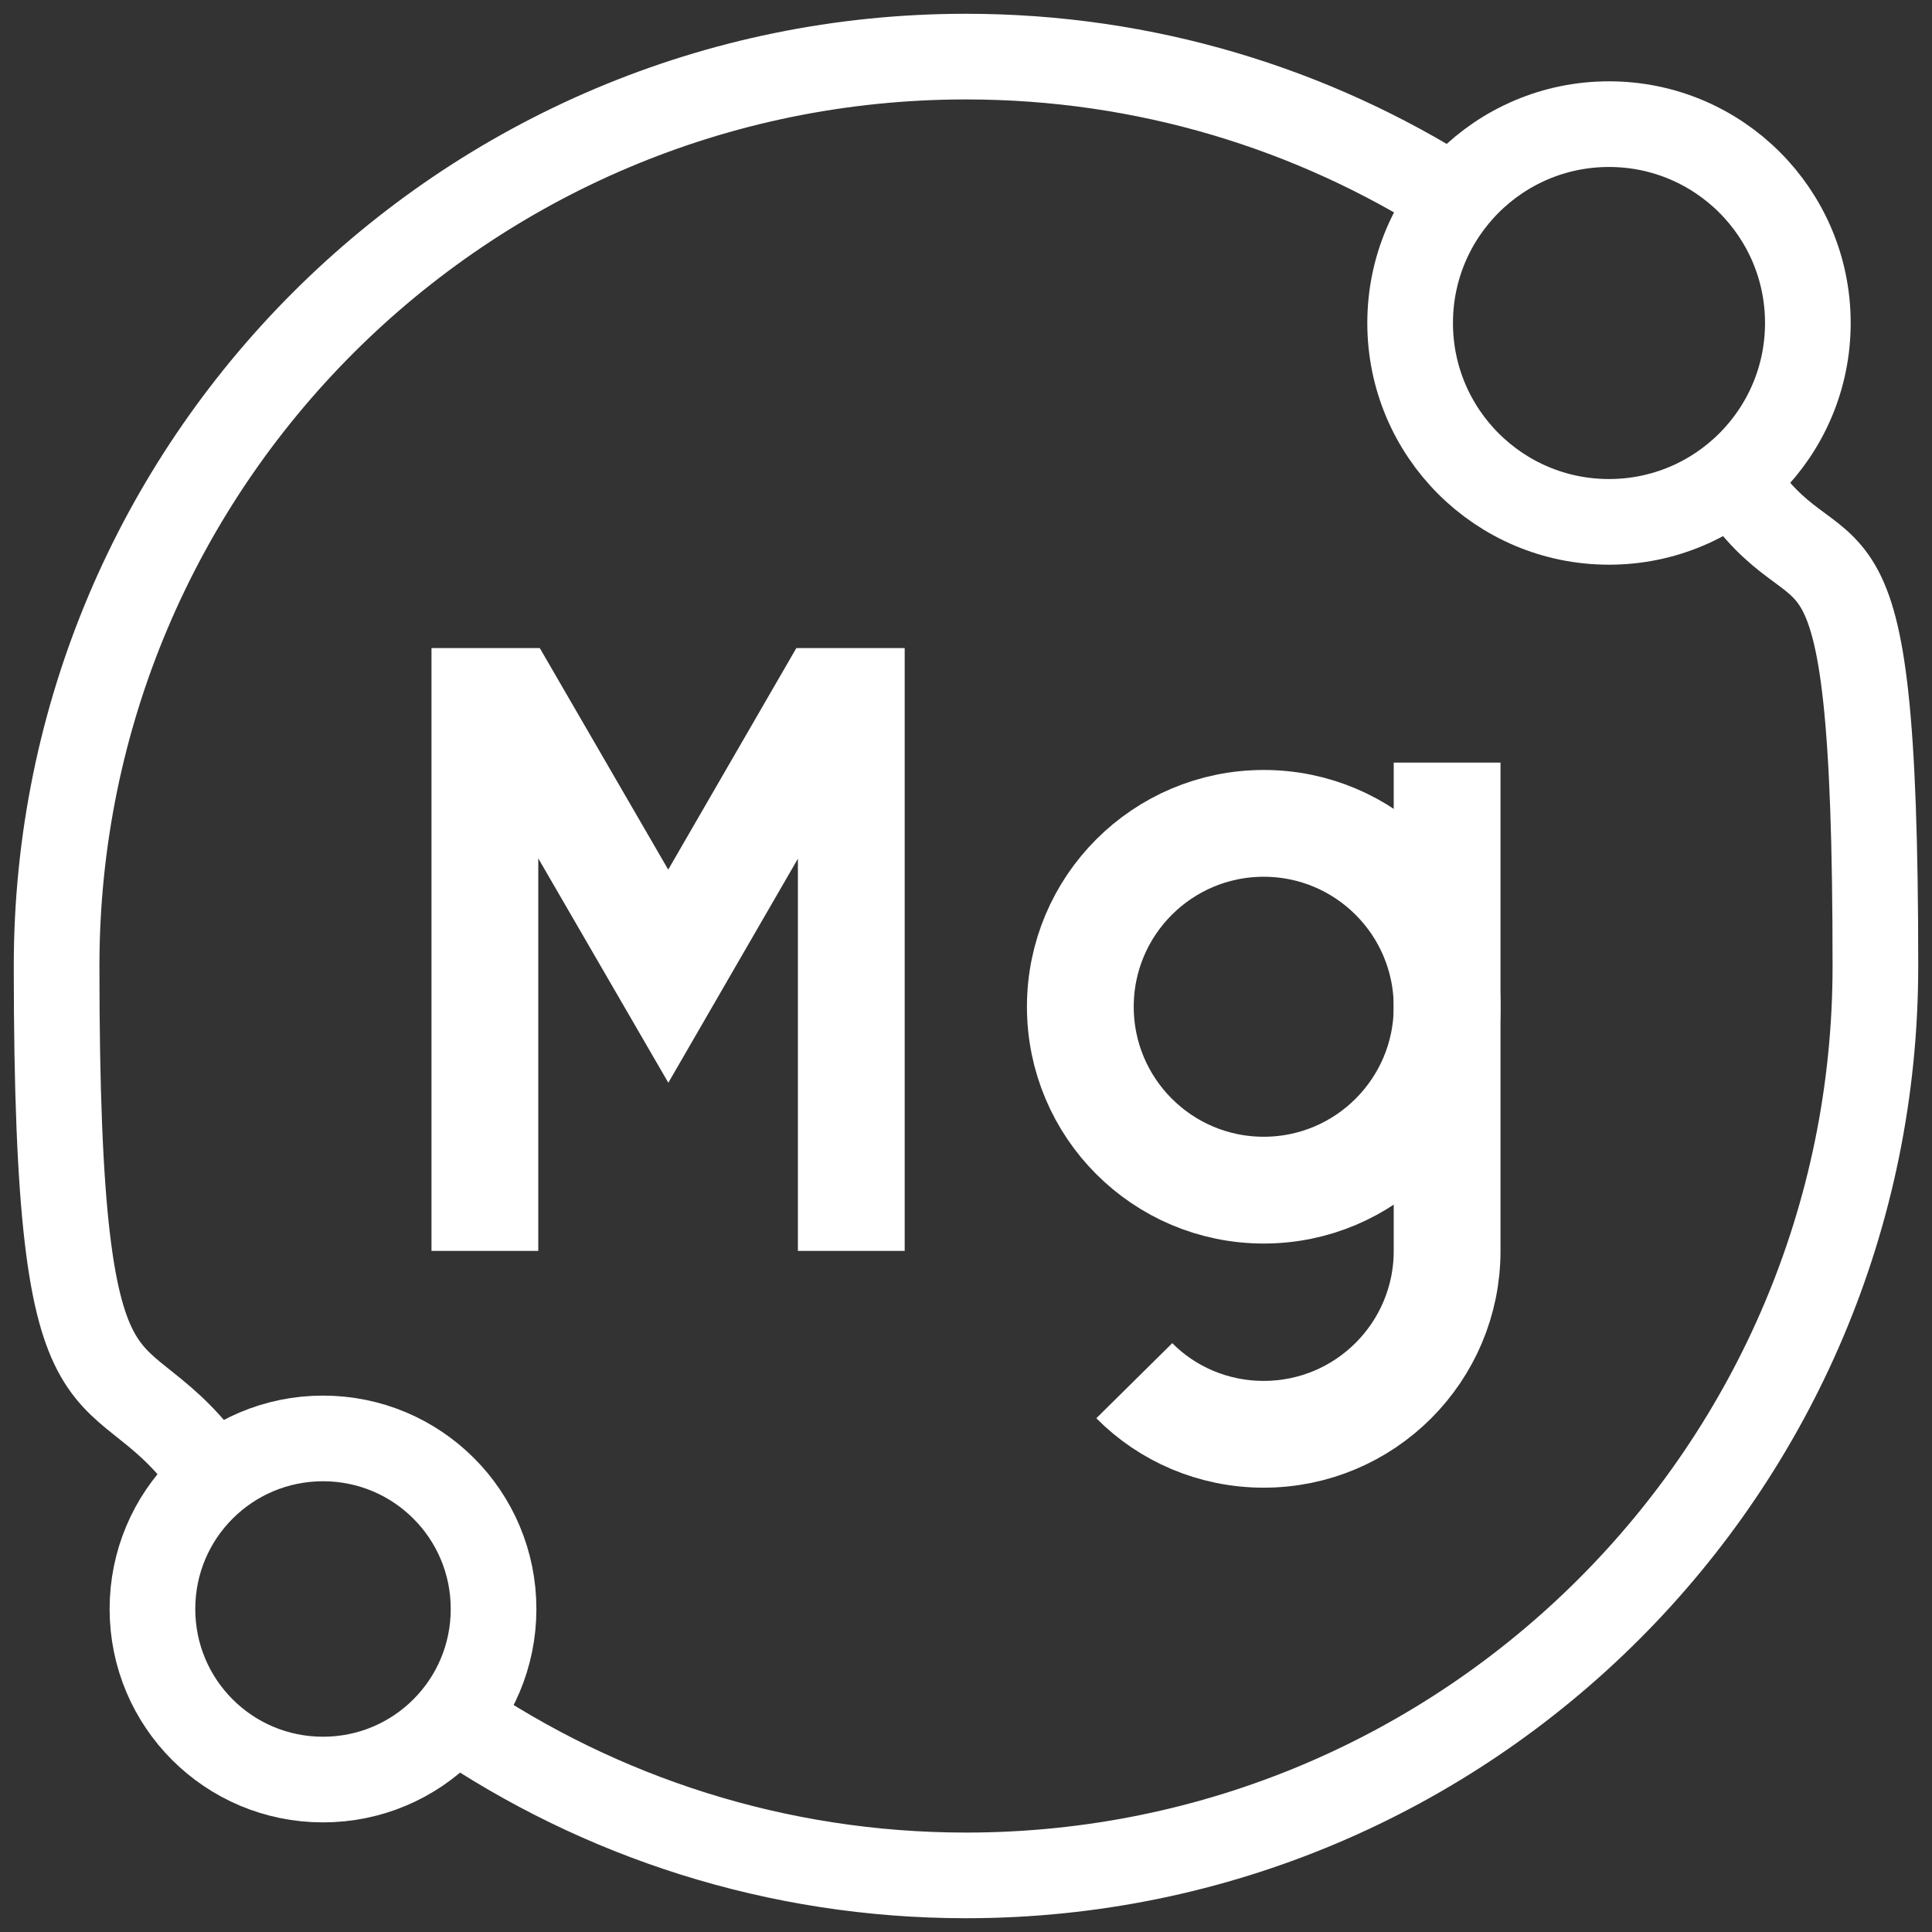 <?xml version="1.0" encoding="UTF-8"?>
<svg id="Capa_1" xmlns="http://www.w3.org/2000/svg" version="1.1" viewBox="0 0 512 512">
  <rect x="0" y="0" width="512" height="512" fill="#333333" stroke="none"/>
  <!-- Generator: Adobe Illustrator 29.0.1, SVG Export Plug-In . SVG Version: 2.1.0 Build 192)  -->
  <defs>
    <style>
      .st0 {
        stroke-width: 22.7px;
      }

      .st0, .st1 {
        fill: none;
        stroke: #fff;
        stroke-miterlimit: 10;
      }

      .st1 {
        stroke-width: 28.3px;
      }
    </style>
  </defs>
  <path class="st1" d="M383.5,202.1v129.4c0,26.8-21.7,48.6-48.6,48.6h0c-13.4,0-25.6-5.4-34.3-14.2"/>
  <polyline class="st1" points="128.5 331.5 128.5 185.9 134.9 185.9 177.1 258.7 219.2 185.9 225.6 185.9 225.6 331.5"/>
  <circle class="st1" cx="334.9" cy="266.8" r="48.6"/>
  <path class="st0" d="M120.4,455.2c38.6,26.3,85.3,41.8,135.6,41.8,133.1,0,241-107.9,241-241s-13.8-91.9-37.6-129.3"/>
  <path class="st0" d="M385.3,52.6c-37.4-23.8-81.7-37.6-129.3-37.6C122.9,15,15,122.9,15,256s15.4,97,41.8,135.6"/>
  <path class="st0" d="M130.8,426.4c0-25-20.2-45.2-45.2-45.2s-45.2,20.2-45.2,45.2,20.2,45.2,45.2,45.2,45.2-20.2,45.2-45.2Z"/>
  <circle class="st0" cx="426.4" cy="85.6" r="52.7"/>
</svg>
